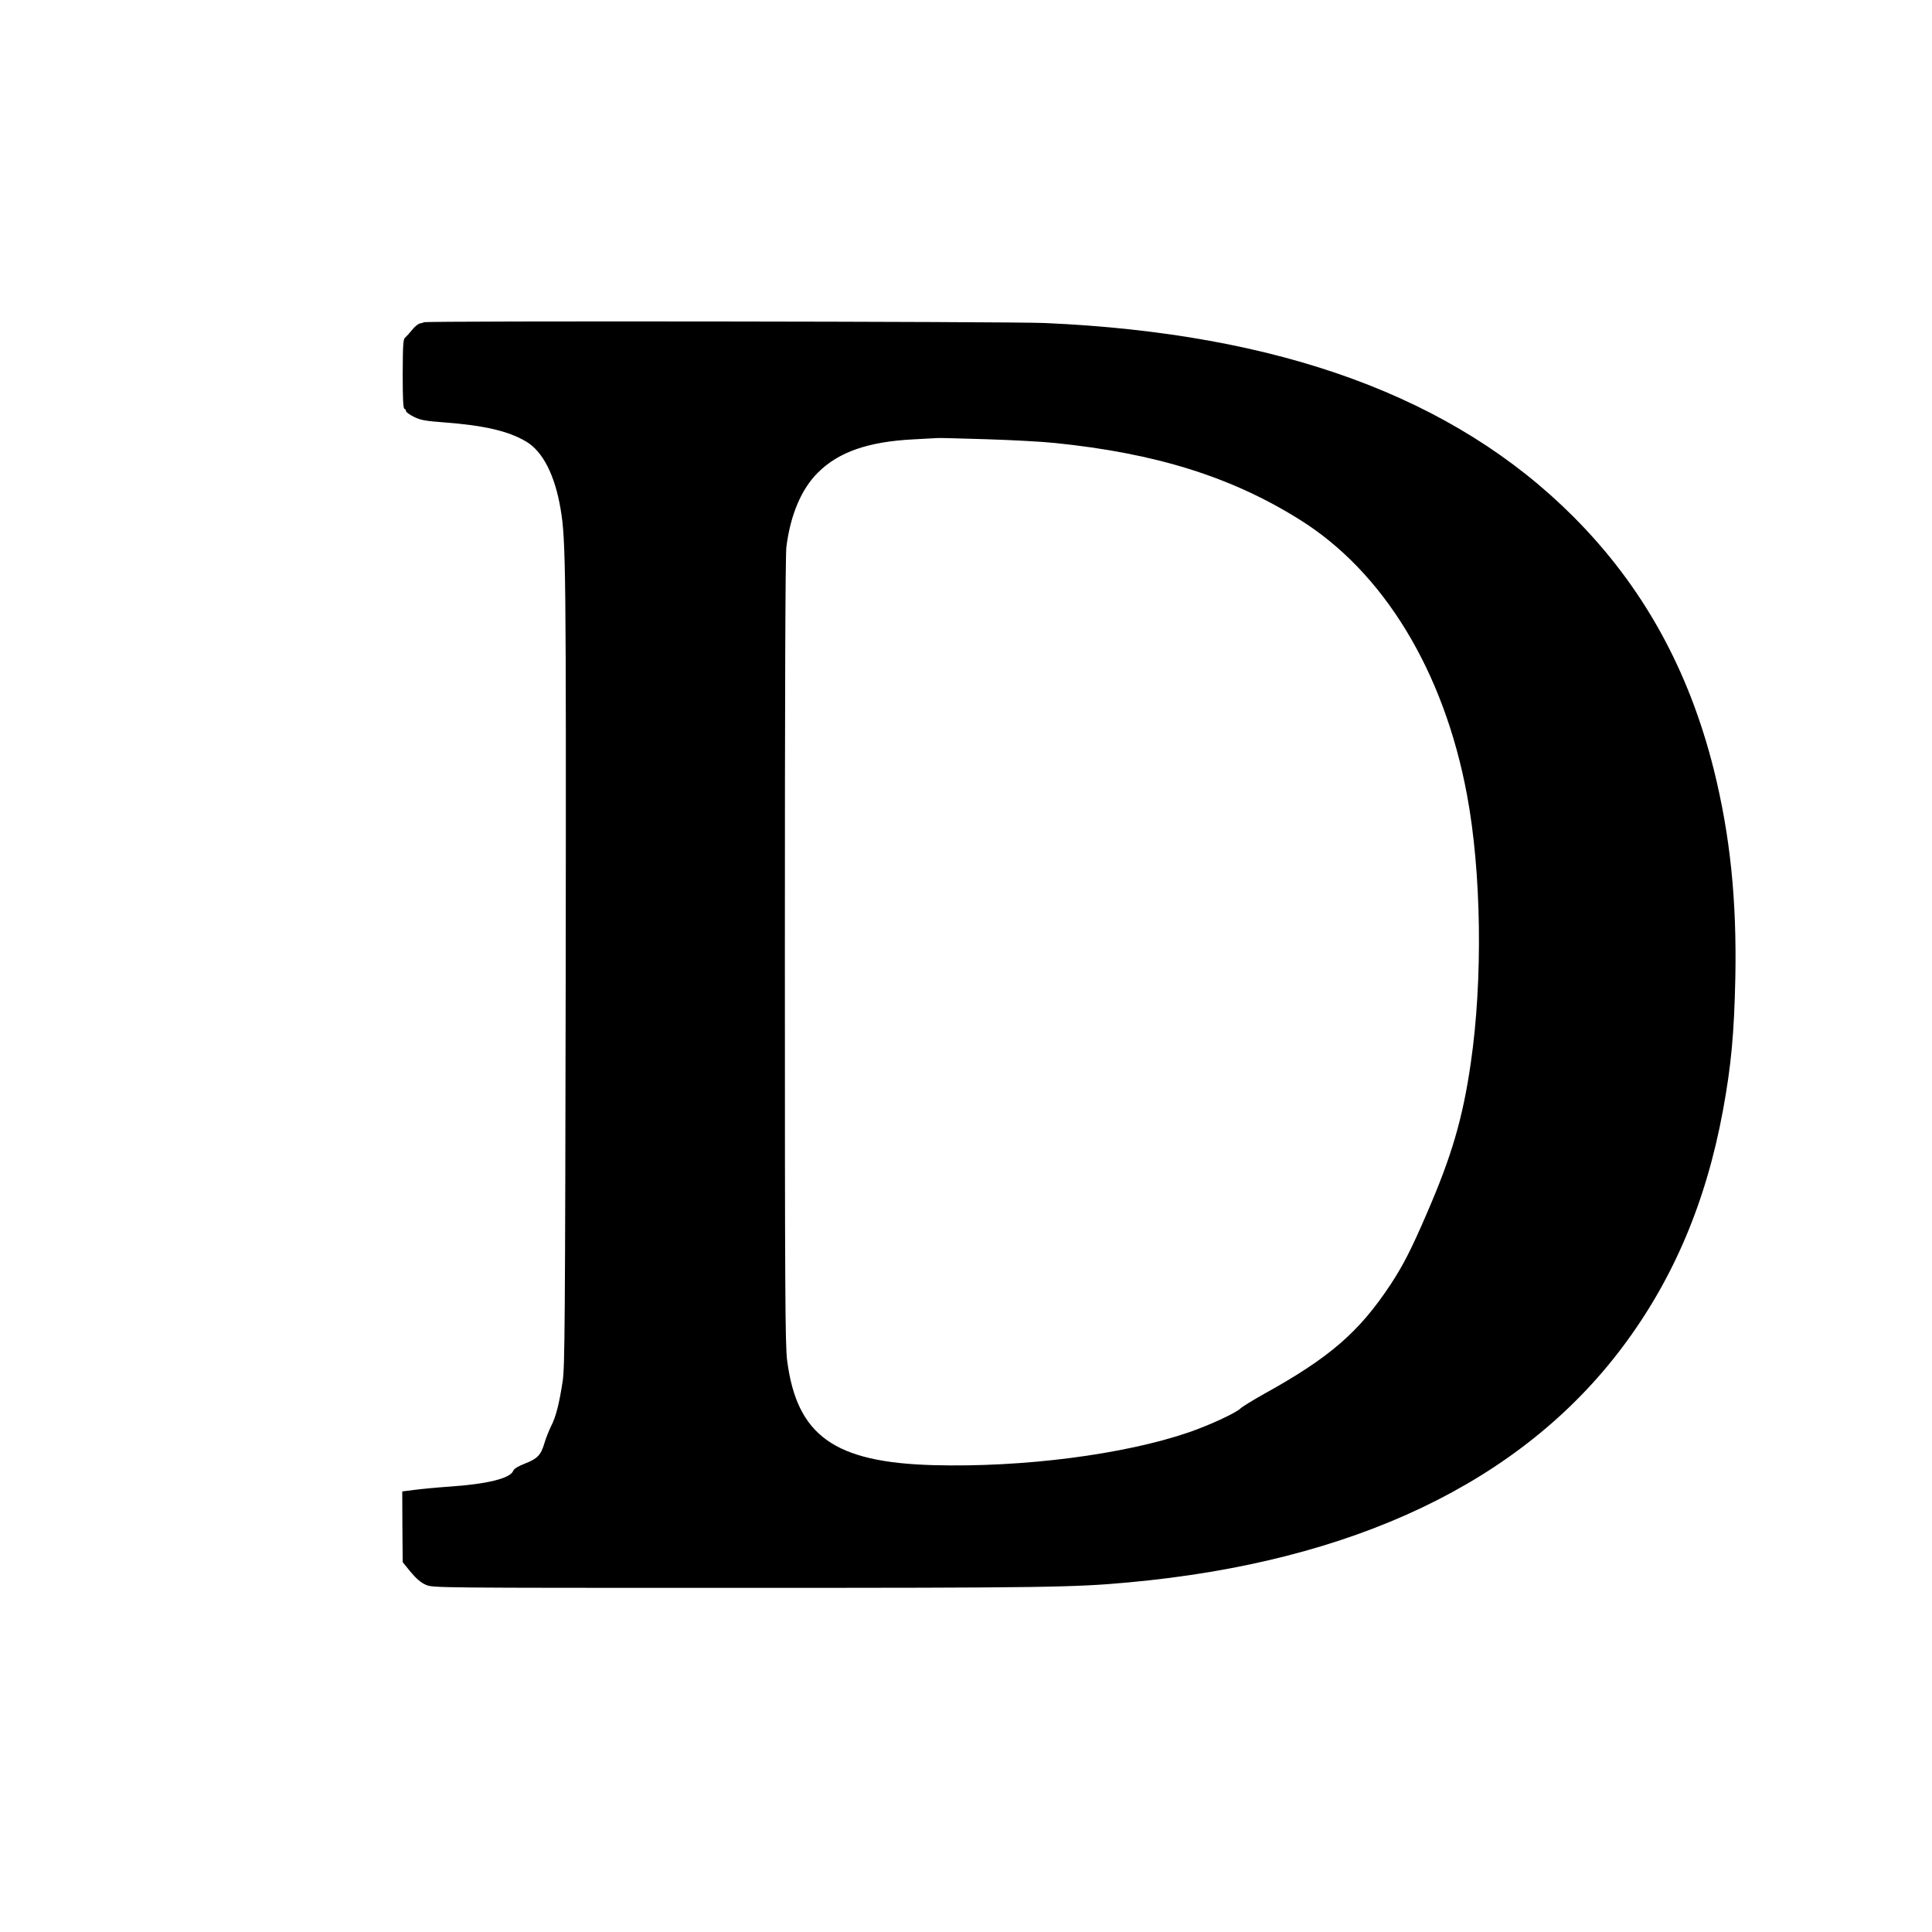 <?xml version="1.0" standalone="no"?>
<!DOCTYPE svg PUBLIC "-//W3C//DTD SVG 20010904//EN"
 "http://www.w3.org/TR/2001/REC-SVG-20010904/DTD/svg10.dtd">
<svg version="1.0" xmlns="http://www.w3.org/2000/svg"
 width="1280pt" height="1280pt" viewBox="0 0 1280 1280"
 preserveAspectRatio="xMidYMid meet">
<g transform="translate(0,1280) scale(0.1,-0.1)"
fill="#000000" stroke="none">
<path d="M2809 10665 c-3 -2 -15 -6 -27 -8 -11 -2 -35 -21 -52 -43 -17 -21
-38 -44 -46 -51 -13 -9 -15 -47 -16 -239 0 -159 3 -229 11 -232 6 -2 11 -9 11
-16 0 -6 24 -24 53 -38 44 -22 75 -27 206 -37 260 -20 420 -57 536 -126 110
-64 191 -221 229 -447 35 -202 37 -400 34 -3058 -4 -2349 -6 -2626 -20 -2720
-24 -155 -45 -237 -77 -299 -15 -31 -35 -81 -44 -112 -23 -79 -46 -103 -128
-135 -48 -19 -74 -35 -79 -49 -19 -49 -169 -87 -420 -104 -85 -6 -191 -16
-235 -22 l-80 -10 1 -235 2 -234 53 -65 c38 -45 68 -71 101 -85 46 -20 61 -20
2075 -20 2014 0 2222 3 2578 36 1492 136 2603 665 3274 1559 336 447 554 960
666 1568 55 299 74 509 82 877 10 519 -34 944 -143 1383 -167 665 -471 1214
-929 1673 -792 794 -1946 1216 -3505 1284 -232 10 -4102 15 -4111 5z m3726
-775 c165 -5 370 -16 455 -25 666 -68 1165 -223 1618 -506 557 -346 958 -1004
1111 -1824 96 -512 106 -1226 25 -1780 -53 -365 -126 -614 -290 -992 -103
-240 -159 -348 -241 -473 -209 -316 -404 -485 -840 -726 -73 -41 -143 -84
-154 -95 -30 -30 -203 -110 -341 -158 -431 -148 -1100 -234 -1693 -218 -658
18 -905 195 -970 693 -13 100 -15 451 -15 2712 0 1709 3 2625 10 2679 27 212
99 383 209 492 136 136 333 205 631 220 80 5 154 8 165 9 11 1 155 -3 320 -8z"/>
</g>
</svg>
